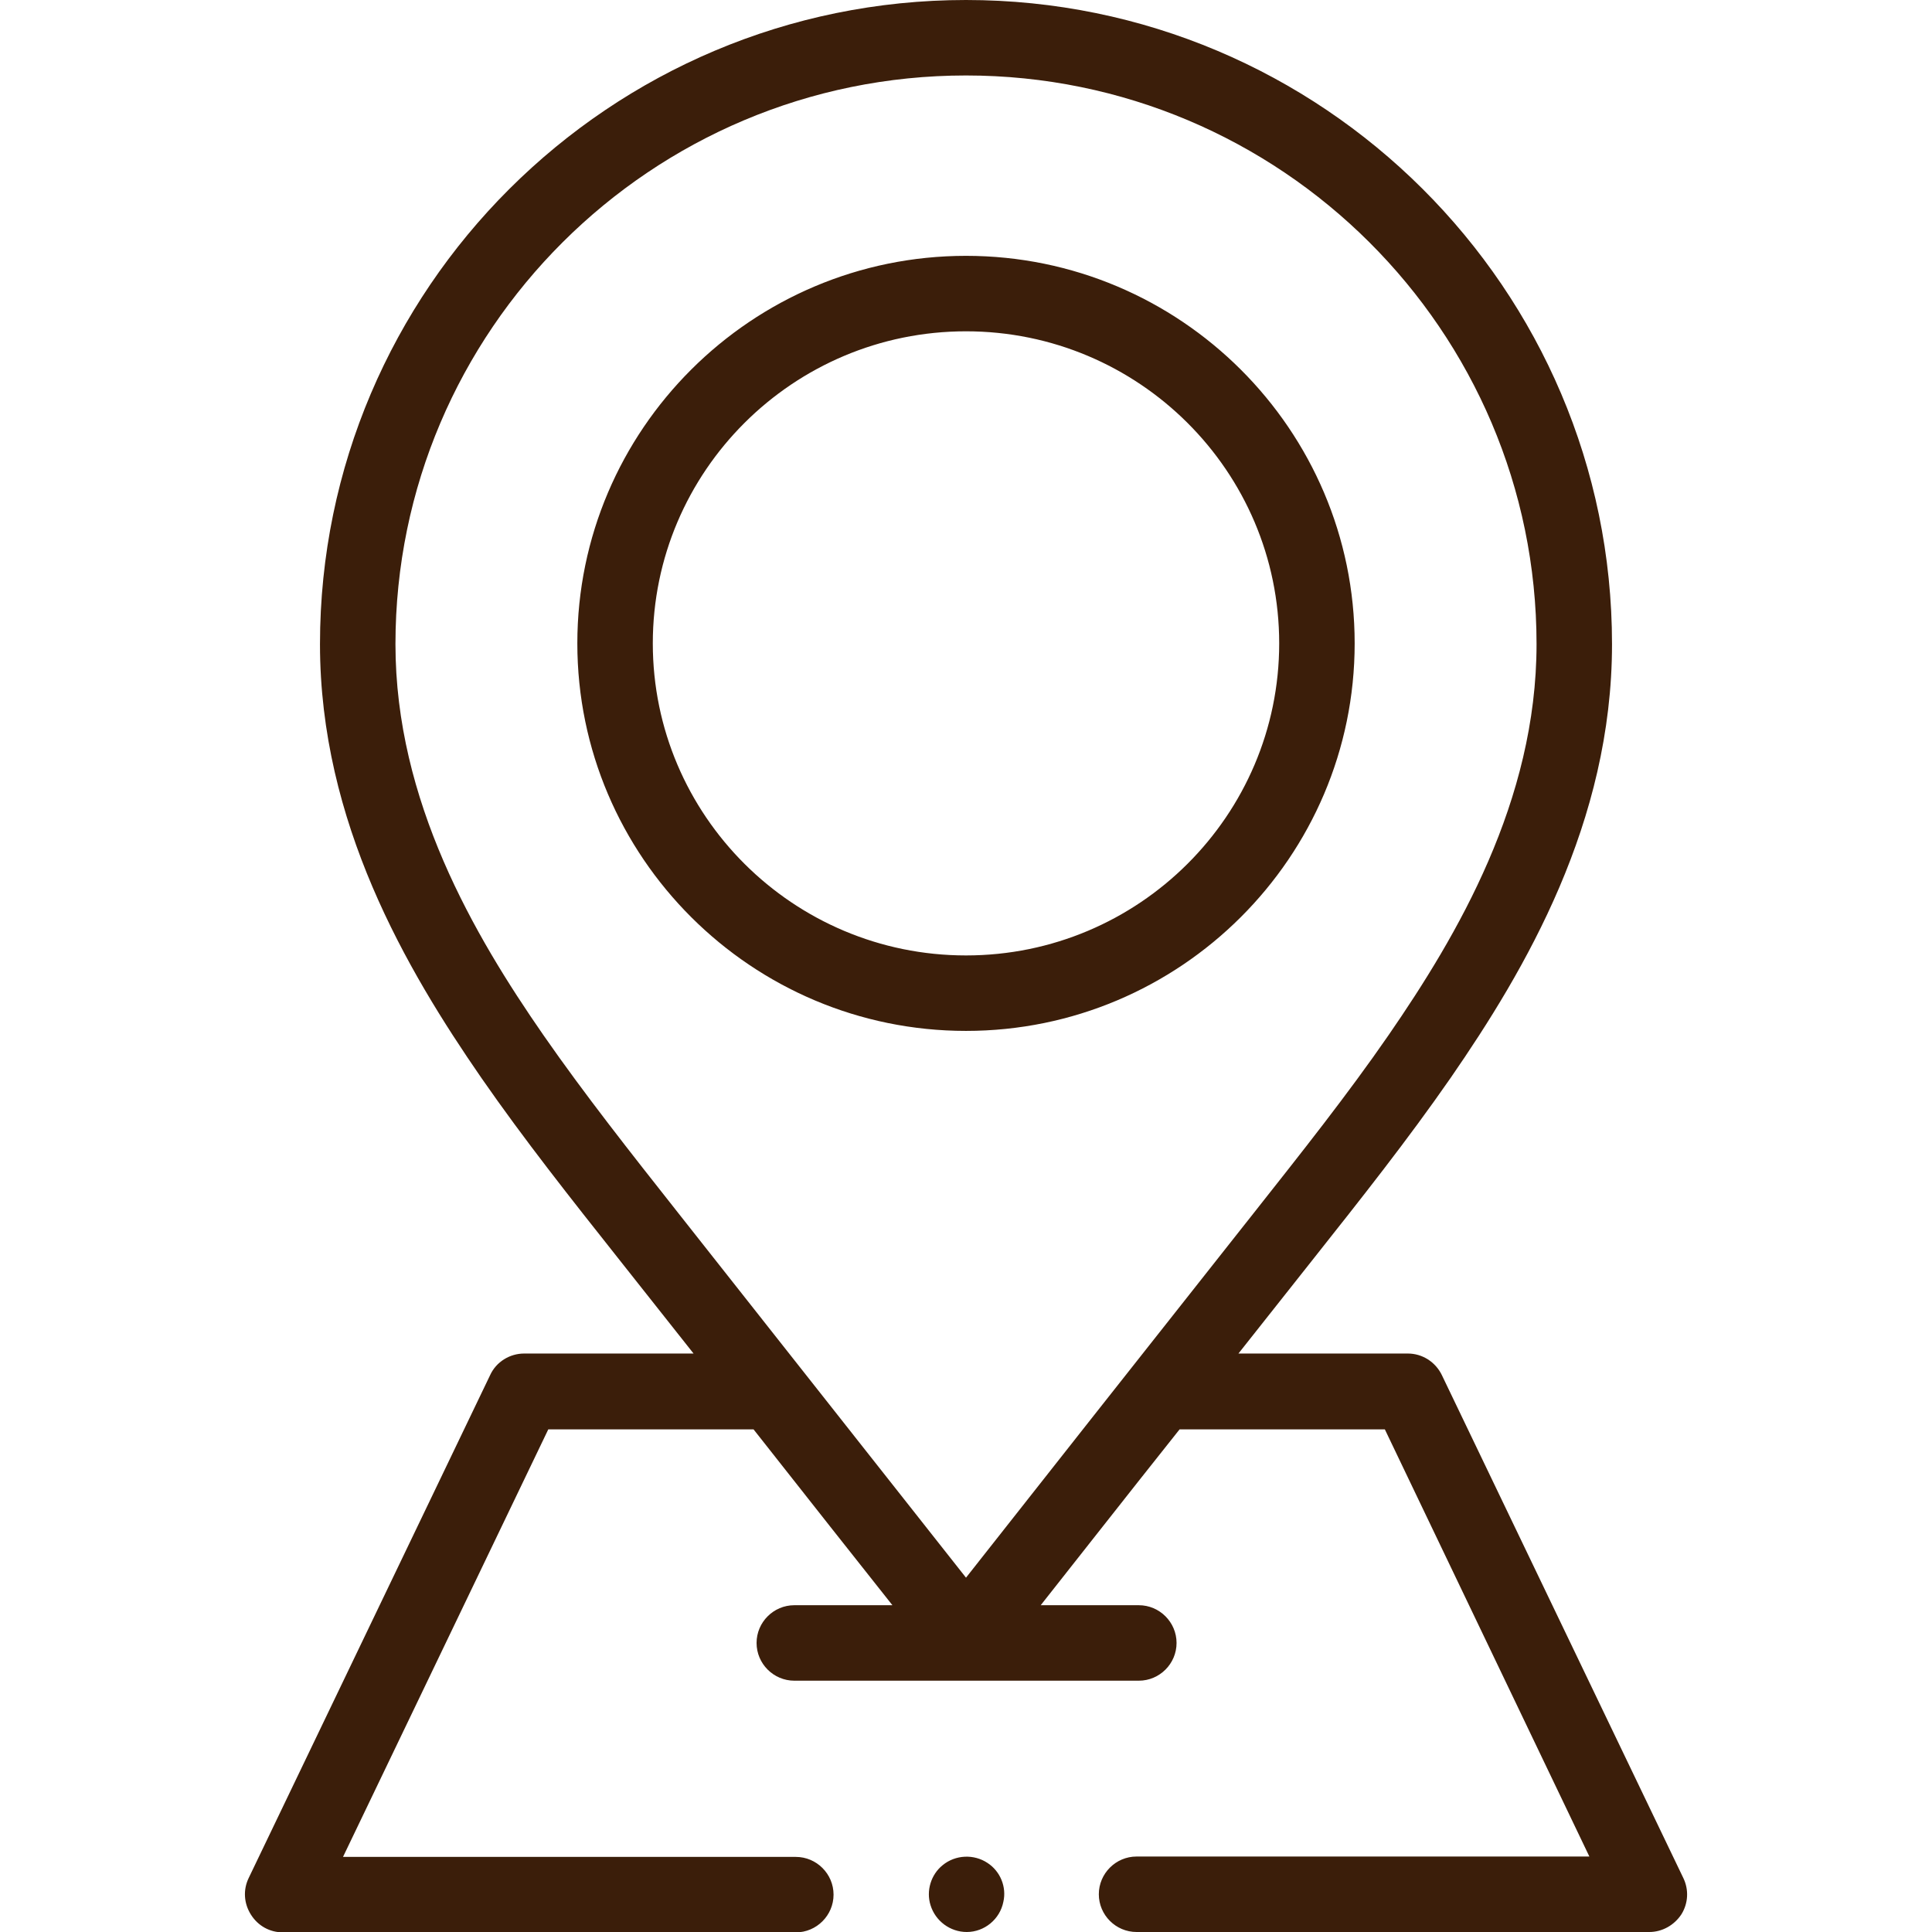 <svg version="1.2" xmlns="http://www.w3.org/2000/svg" viewBox="0 0 512 512" width="512" height="512"><style>.a{fill:#3b1e0a}</style><path fill-rule="evenodd" class="a" d="m445.6 507.3c-1.9 2.9-5.1 4.7-8.5 4.7h-135.9c-5.5 0-10-4.5-10-10 0-5.5 4.5-10 10-10h120l-54.2-113.2h-54.4c-14.4 18.1-27.7 35.1-36.8 46.6h26c5.5 0 10 4.5 10 10 0 5.5-4.5 10-10 10h-91.3c-5.5 0-10-4.5-10-10 0-5.5 4.5-10 10-10h26c-9.1-11.5-22.5-28.4-36.8-46.6h-54.4l-54.4 113.3h120c5.5 0 10 4.5 10 10 0 5.5-4.5 10-10 10h-135.9c-3.5 0-6.6-1.7-8.5-4.7-1.9-3-2.1-6.6-0.6-9.7l64-133.3c1.6-3.5 5.2-5.7 9-5.7h44.9c-6.8-8.6-13.7-17.3-20.1-25.4-12.2-15.4-24.8-31.3-36.1-47.6-19.9-28.8-42.8-67.8-42.8-115 0-94.1 76.8-170.7 171.2-170.7 94.4 0 171.2 76.6 171.2 170.7 0 47.2-22.9 86.2-42.8 115-11.3 16.3-23.9 32.2-36.1 47.6-6.4 8.1-13.2 16.7-20.1 25.4h44.9c3.8 0 7.3 2.2 9 5.7l64 133.3c1.5 3.1 1.3 6.7-0.5 9.6zm-189.4 4.7c-4.4 0-8.3-2.9-9.6-7.1-1.2-3.8 0.1-8.1 3.2-10.6 3.4-2.8 8.3-3 11.9-0.6 3.4 2.2 5.1 6.4 4.2 10.3-0.9 4.6-5 8-9.7 8zm-76.9-191.1c27.2 34.5 61.5 77.9 76.7 97.2 15.2-19.3 49.4-62.7 76.7-97.2 12-15.2 24.4-30.8 35.3-46.6 18.2-26.4 39.2-62 39.2-103.6 0-83.1-67.8-150.7-151.2-150.7-83.4 0-151.2 67.6-151.2 150.7 0 41.6 20.9 77.2 39.2 103.6 10.9 15.7 23.3 31.4 35.3 46.6zm76.7-47.7c-56.8 0-103-46.1-103-102.7 0-56.6 46.2-102.7 103-102.7 56.8 0 103 46.1 103 102.7 0 56.6-46.2 102.7-103 102.7zm0-185.4c-45.8 0-83 37.1-83 82.7 0 45.6 37.2 82.7 83 82.7 45.8 0 83-37.1 83-82.7 0-45.6-37.2-82.7-83-82.7z"/></svg>